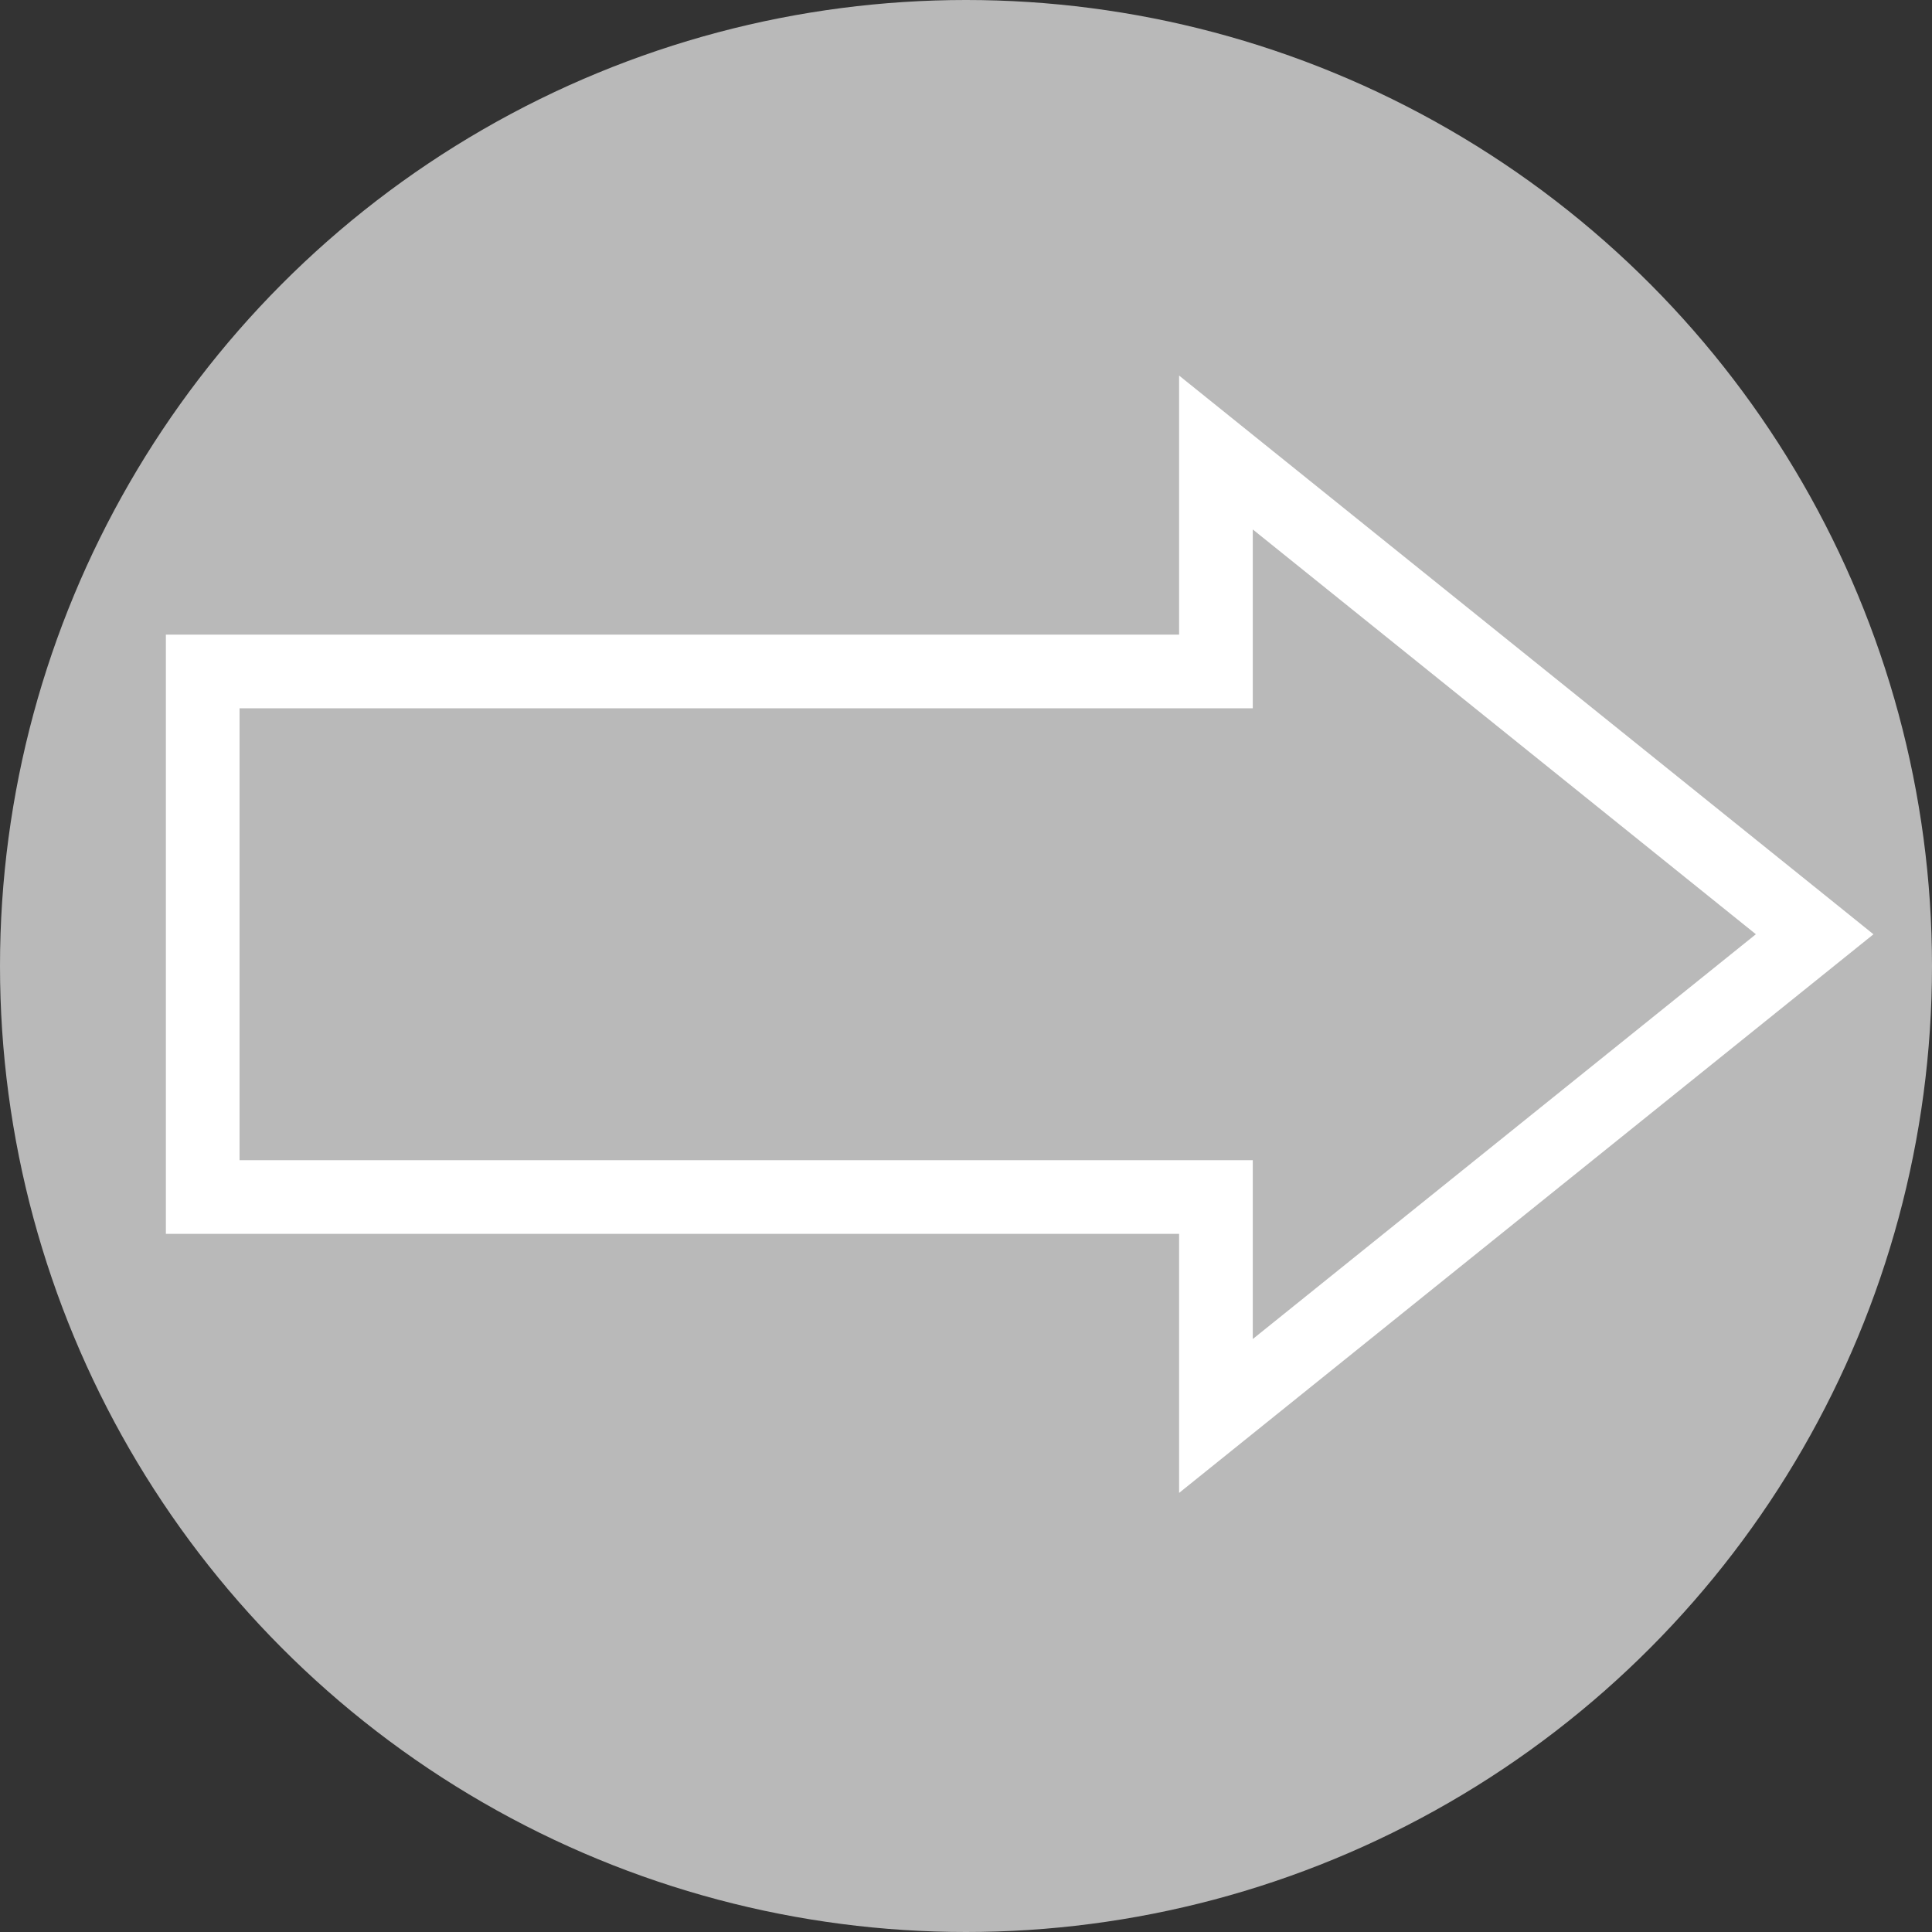 <?xml version="1.0" encoding="UTF-8"?> <svg xmlns="http://www.w3.org/2000/svg" id="Layer_1" data-name="Layer 1" viewBox="0 0 198 198"><rect x="0" y="0" width="198" height="198" fill="#333333" stroke="none"/><defs><style>.cls-1{fill:#b9b9b9;}.cls-2{fill:#fff;}</style></defs><circle class="cls-1" cx="99" cy="99" r="99"></circle><polygon id="God_Leads_You" data-name="God Leads You" class="cls-2" points="185.97 95.75 188.34 92.8 120.84 38.49 120.84 65.04 17 65.04 17 126.45 120.84 126.45 120.84 153 192 95.75 188.34 92.8 185.97 95.75 183.61 92.8 128.39 137.23 128.39 118.9 24.55 118.9 24.55 72.59 128.39 72.59 128.39 54.26 183.61 98.69 185.97 95.75 183.61 92.8 185.97 95.75 185.97 95.75"></polygon></svg> 